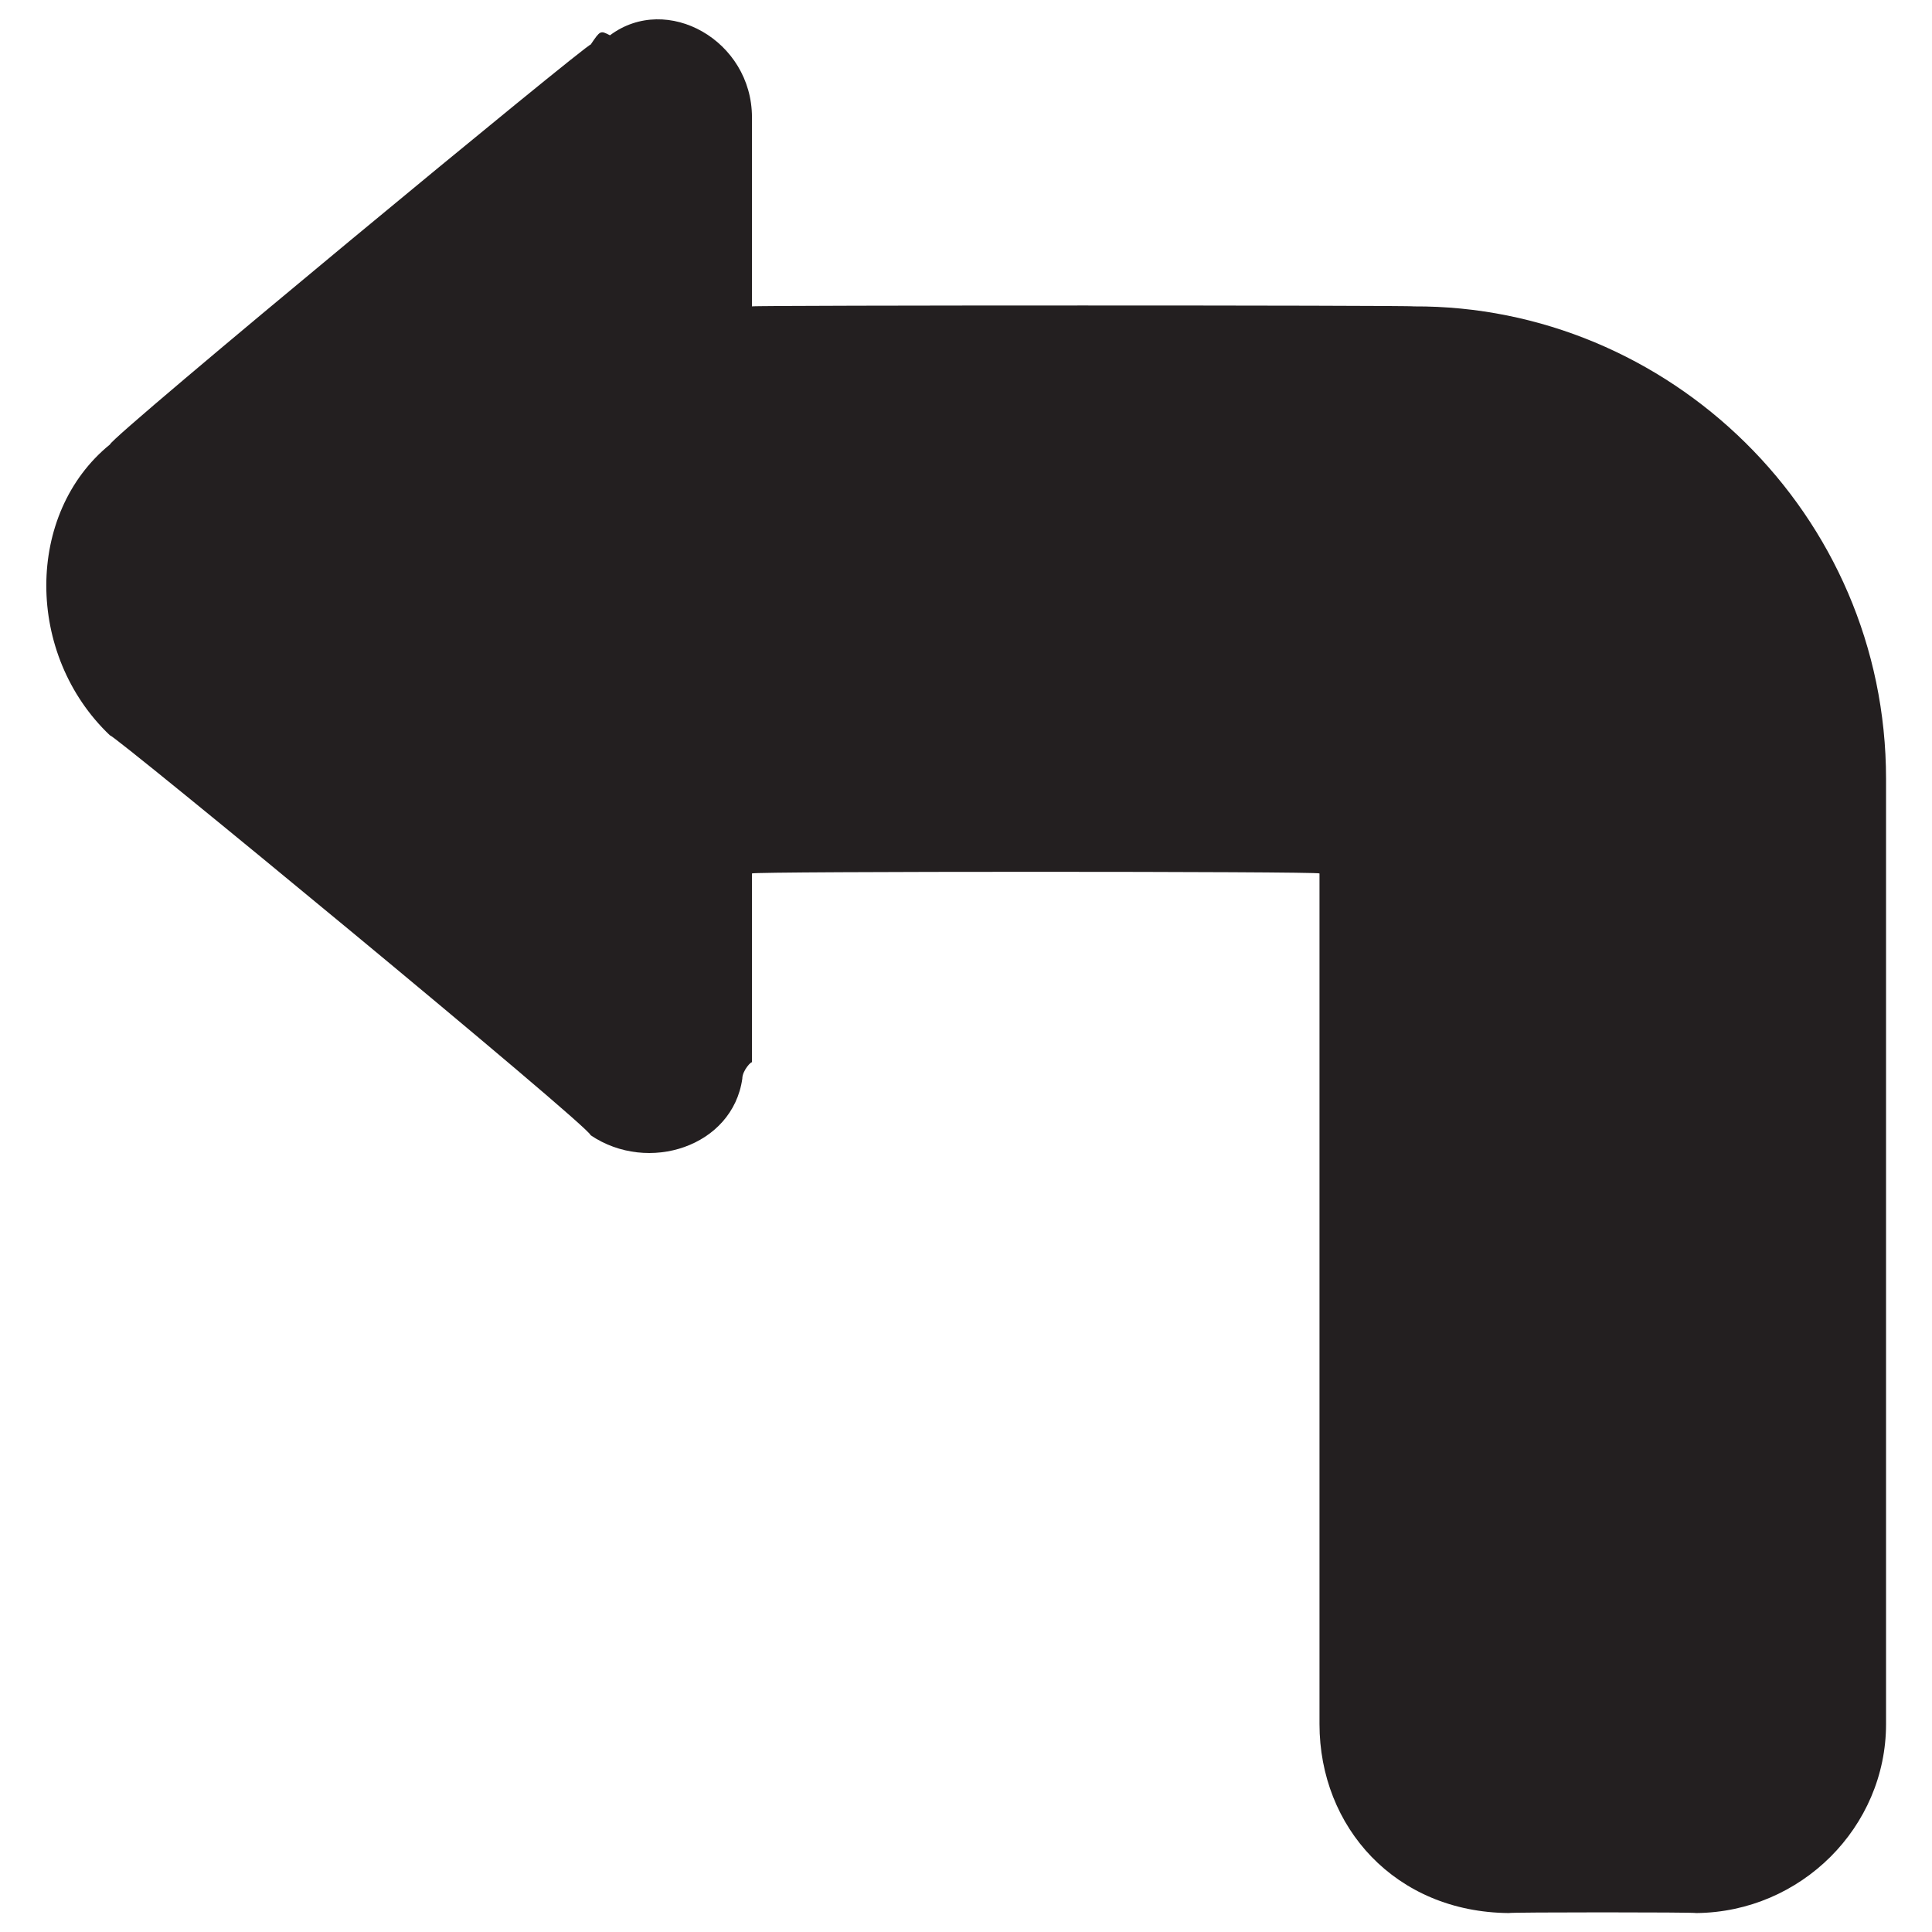 <svg xmlns="http://www.w3.org/2000/svg" version="1.1" xmlns:xlink="http://www.w3.org/1999/xlink" width="100%" height="100%" id="svgWorkerArea" viewBox="0 0 400 400" xmlns:artdraw="https://artdraw.muisca.co" style="background: white;"><defs id="defsdoc"><pattern id="patternBool" x="0" y="0" width="10" height="10" patternUnits="userSpaceOnUse" patternTransform="rotate(35)"><circle cx="5" cy="5" r="4" style="stroke: none;fill: #ff000070;"></circle></pattern></defs><g id="fileImp-323998717" class="cosito"><path id="pathImp-420909790" class="grouped" style="fill:#231f20" d="M292.687 63.436C292.687 63.185 155.686 63.185 155.686 63.436 155.686 63.185 155.686 24.185 155.686 24.302 155.686 8.385 138.087-1.515 126.287 7.309 124.287 6.285 124.287 6.285 122.287 9.236 122.287 8.385 22.787 90.585 22.787 92.004 5.186 106.285 5.186 135.585 22.787 152.271 22.787 151.385 122.287 233.385 122.287 235.04 134.186 243.085 151.686 237.385 153.686 223.333 153.686 221.585 155.686 219.585 155.686 219.973 155.686 219.585 155.686 180.385 155.686 180.839 155.686 180.385 273.187 180.385 273.187 180.839 273.187 180.385 273.187 356.785 273.187 356.942 273.187 378.285 288.887 395.885 312.387 396.077 312.387 395.885 351.187 395.885 351.187 396.077 372.887 395.885 390.486 378.285 390.486 356.942 390.486 356.785 390.486 160.885 390.486 161.272 390.486 106.285 345.387 63.185 292.687 63.436 292.687 63.185 292.687 63.185 292.687 63.436"></path></g></svg>
